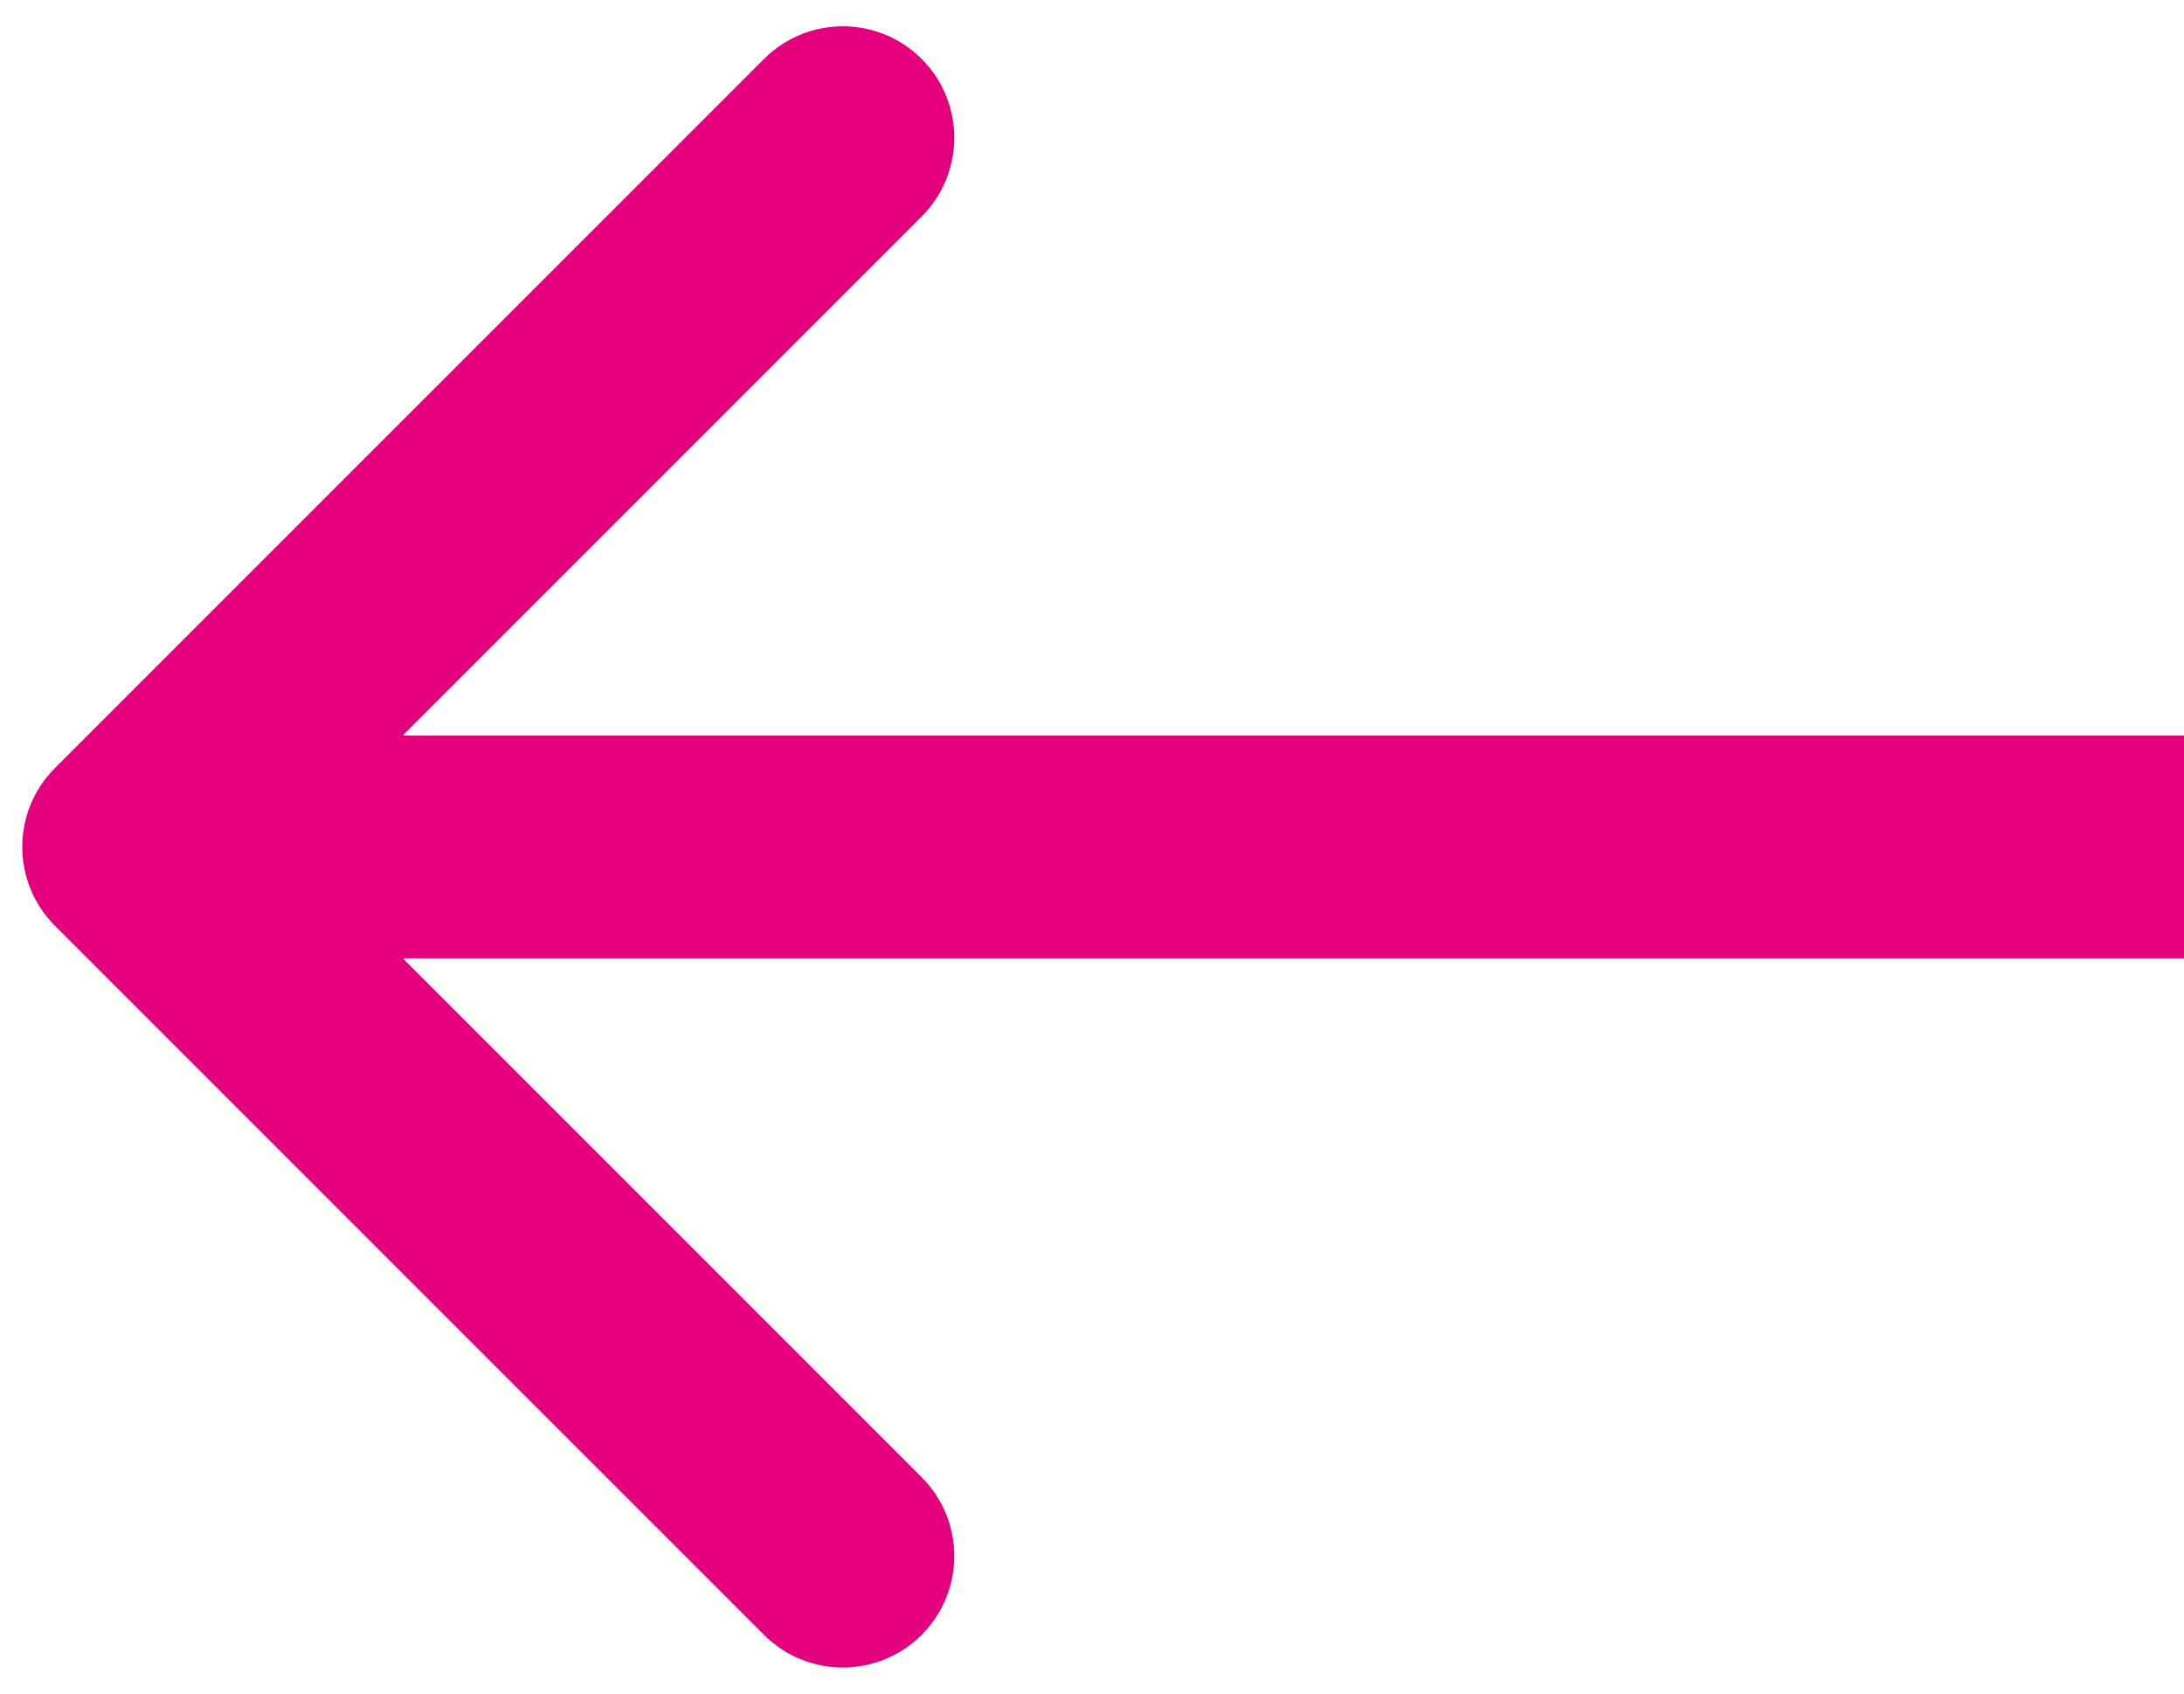             <svg width="49"
              height="38" viewBox="0 0 49 38" fill="none" xmlns="http://www.w3.org/2000/svg">
              <path
                d="M1.232 17.232C0.256 18.209 0.256 19.791 1.232 20.768L17.142 36.678C18.118 37.654 19.701 37.654 20.678 36.678C21.654 35.701 21.654 34.118 20.678 33.142L6.536 19L20.678 4.858C21.654 3.882 21.654 2.299 20.678 1.322C19.701 0.346 18.118 0.346 17.142 1.322L1.232 17.232ZM49 16.5L3 16.5L3 21.5L49 21.5L49 16.5Z"
                fill="#E4007D"></path>
            </svg>